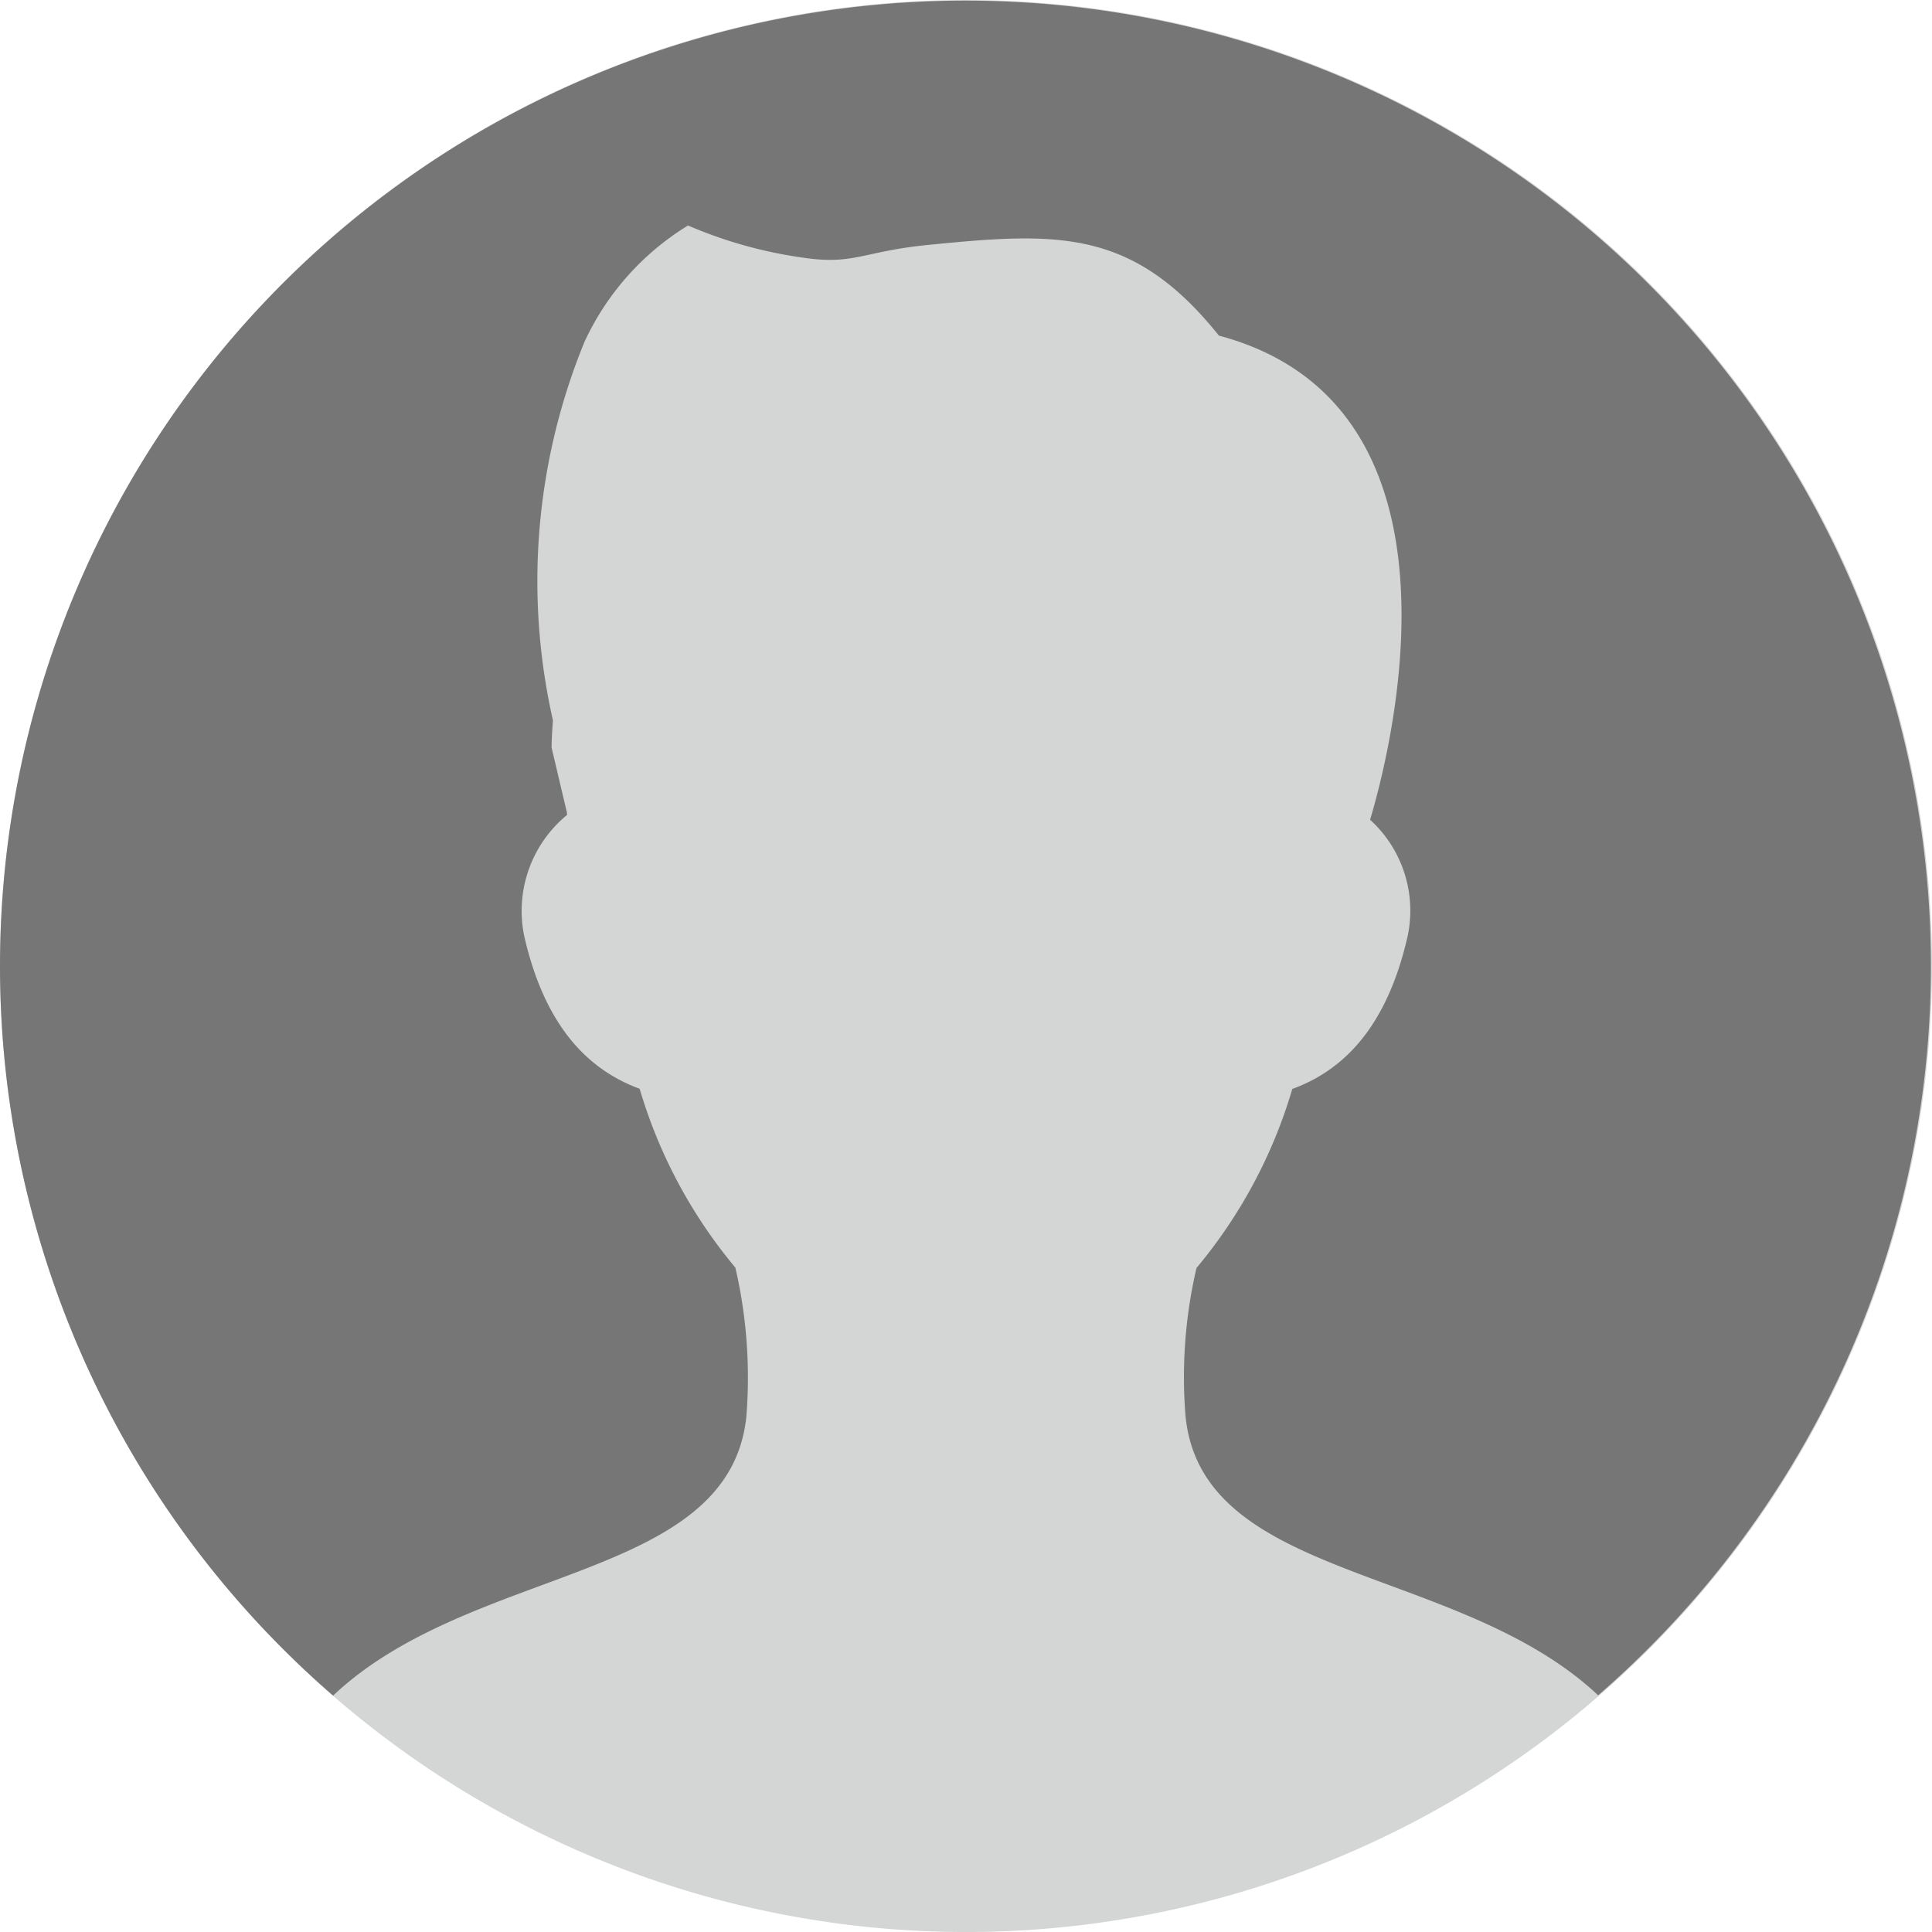 <svg xmlns="http://www.w3.org/2000/svg" width="45" height="45.001" viewBox="0 0 45 45.001"><path d="M275.809,511.336a22.5,22.5,0,1,0,21.676,23.295,22.5,22.5,0,0,0-21.676-23.295" transform="translate(-252.5 -511.321)" fill="#d4d5d5"/><path d="M260.262,550.812c3.238-3.058,9.219-2.647,9.622-6.495a11.362,11.362,0,0,0-.256-3.471,11.6,11.6,0,0,1-2.229-4.165c-1.081-.4-2.182-1.314-2.692-3.572a2.893,2.893,0,0,1,1-2.806v-.047l-.359-1.52c0-.213.017-.425.031-.637a14.689,14.689,0,0,1,.733-8.811,6.248,6.248,0,0,1,2.413-2.715,10.371,10.371,0,0,0,2.714.754c1.151.167,1.365-.15,2.866-.3,3.014-.3,4.774-.4,6.786,2.111,6.043,1.613,4.033,9.561,3.521,11.277a2.862,2.862,0,0,1,.877,2.7c-.51,2.258-1.608,3.175-2.689,3.57a11.587,11.587,0,0,1-2.231,4.169,11.173,11.173,0,0,0-.254,3.469c.4,3.842,6.368,3.439,9.609,6.485a22.487,22.487,0,1,0-29.462.01" transform="translate(-252.5 -511.321)" fill="#767676"/></svg>